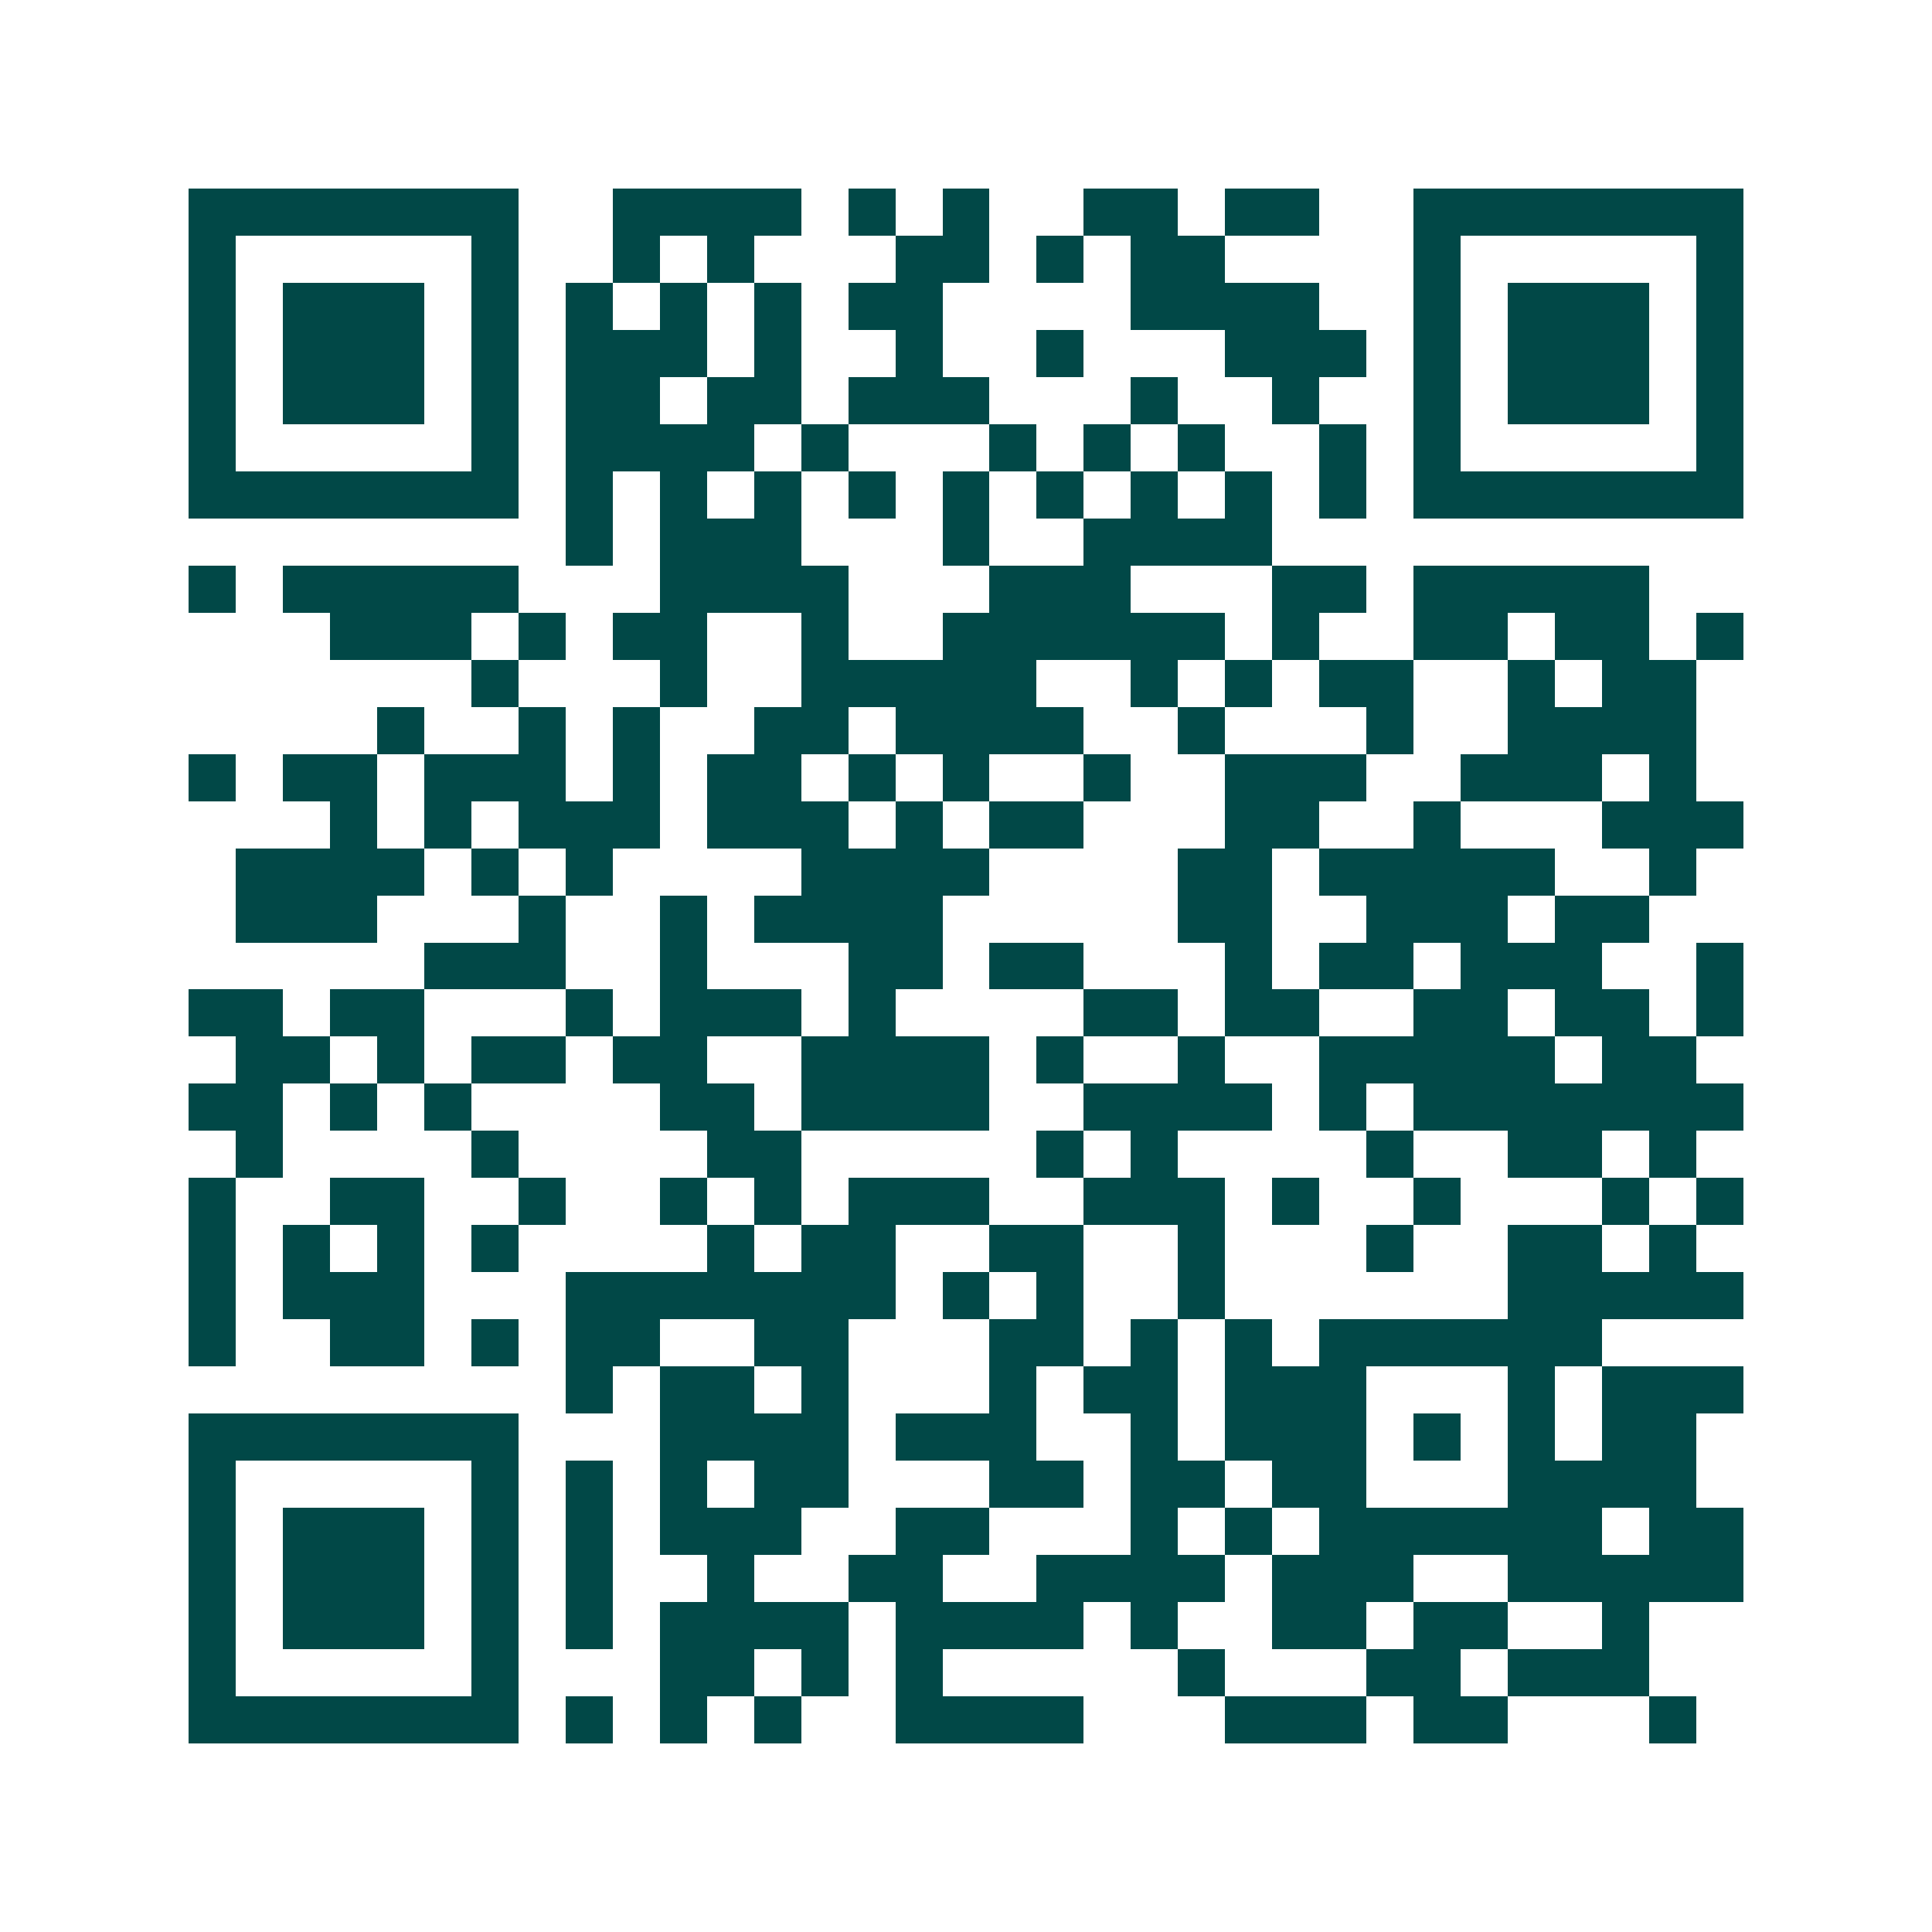 <svg xmlns="http://www.w3.org/2000/svg" width="200" height="200" viewBox="0 0 41 41" shape-rendering="crispEdges"><path fill="#ffffff" d="M0 0h41v41H0z"/><path stroke="#014847" d="M4 4.5h7m2 0h4m1 0h1m1 0h1m2 0h2m1 0h2m2 0h7M4 5.5h1m5 0h1m2 0h1m1 0h1m3 0h2m1 0h1m1 0h2m4 0h1m5 0h1M4 6.5h1m1 0h3m1 0h1m1 0h1m1 0h1m1 0h1m1 0h2m4 0h4m2 0h1m1 0h3m1 0h1M4 7.5h1m1 0h3m1 0h1m1 0h3m1 0h1m2 0h1m2 0h1m3 0h3m1 0h1m1 0h3m1 0h1M4 8.5h1m1 0h3m1 0h1m1 0h2m1 0h2m1 0h3m3 0h1m2 0h1m2 0h1m1 0h3m1 0h1M4 9.5h1m5 0h1m1 0h4m1 0h1m3 0h1m1 0h1m1 0h1m2 0h1m1 0h1m5 0h1M4 10.5h7m1 0h1m1 0h1m1 0h1m1 0h1m1 0h1m1 0h1m1 0h1m1 0h1m1 0h1m1 0h7M12 11.5h1m1 0h3m3 0h1m2 0h4M4 12.5h1m1 0h5m3 0h4m3 0h3m3 0h2m1 0h5M7 13.5h3m1 0h1m1 0h2m2 0h1m2 0h6m1 0h1m2 0h2m1 0h2m1 0h1M10 14.5h1m3 0h1m2 0h5m2 0h1m1 0h1m1 0h2m2 0h1m1 0h2M8 15.5h1m2 0h1m1 0h1m2 0h2m1 0h4m2 0h1m3 0h1m2 0h4M4 16.5h1m1 0h2m1 0h3m1 0h1m1 0h2m1 0h1m1 0h1m2 0h1m2 0h3m2 0h3m1 0h1M7 17.5h1m1 0h1m1 0h3m1 0h3m1 0h1m1 0h2m3 0h2m2 0h1m3 0h3M5 18.5h4m1 0h1m1 0h1m4 0h4m4 0h2m1 0h5m2 0h1M5 19.5h3m3 0h1m2 0h1m1 0h4m5 0h2m2 0h3m1 0h2M9 20.5h3m2 0h1m3 0h2m1 0h2m3 0h1m1 0h2m1 0h3m2 0h1M4 21.5h2m1 0h2m3 0h1m1 0h3m1 0h1m4 0h2m1 0h2m2 0h2m1 0h2m1 0h1M5 22.5h2m1 0h1m1 0h2m1 0h2m2 0h4m1 0h1m2 0h1m2 0h5m1 0h2M4 23.5h2m1 0h1m1 0h1m4 0h2m1 0h4m2 0h4m1 0h1m1 0h7M5 24.5h1m4 0h1m4 0h2m5 0h1m1 0h1m4 0h1m2 0h2m1 0h1M4 25.5h1m2 0h2m2 0h1m2 0h1m1 0h1m1 0h3m2 0h3m1 0h1m2 0h1m3 0h1m1 0h1M4 26.5h1m1 0h1m1 0h1m1 0h1m4 0h1m1 0h2m2 0h2m2 0h1m3 0h1m2 0h2m1 0h1M4 27.5h1m1 0h3m3 0h7m1 0h1m1 0h1m2 0h1m6 0h5M4 28.5h1m2 0h2m1 0h1m1 0h2m2 0h2m3 0h2m1 0h1m1 0h1m1 0h6M12 29.5h1m1 0h2m1 0h1m3 0h1m1 0h2m1 0h3m3 0h1m1 0h3M4 30.5h7m3 0h4m1 0h3m2 0h1m1 0h3m1 0h1m1 0h1m1 0h2M4 31.5h1m5 0h1m1 0h1m1 0h1m1 0h2m3 0h2m1 0h2m1 0h2m3 0h4M4 32.5h1m1 0h3m1 0h1m1 0h1m1 0h3m2 0h2m3 0h1m1 0h1m1 0h6m1 0h2M4 33.5h1m1 0h3m1 0h1m1 0h1m2 0h1m2 0h2m2 0h4m1 0h3m2 0h5M4 34.5h1m1 0h3m1 0h1m1 0h1m1 0h4m1 0h4m1 0h1m2 0h2m1 0h2m2 0h1M4 35.5h1m5 0h1m3 0h2m1 0h1m1 0h1m5 0h1m3 0h2m1 0h3M4 36.5h7m1 0h1m1 0h1m1 0h1m2 0h4m3 0h3m1 0h2m3 0h1"/></svg>

